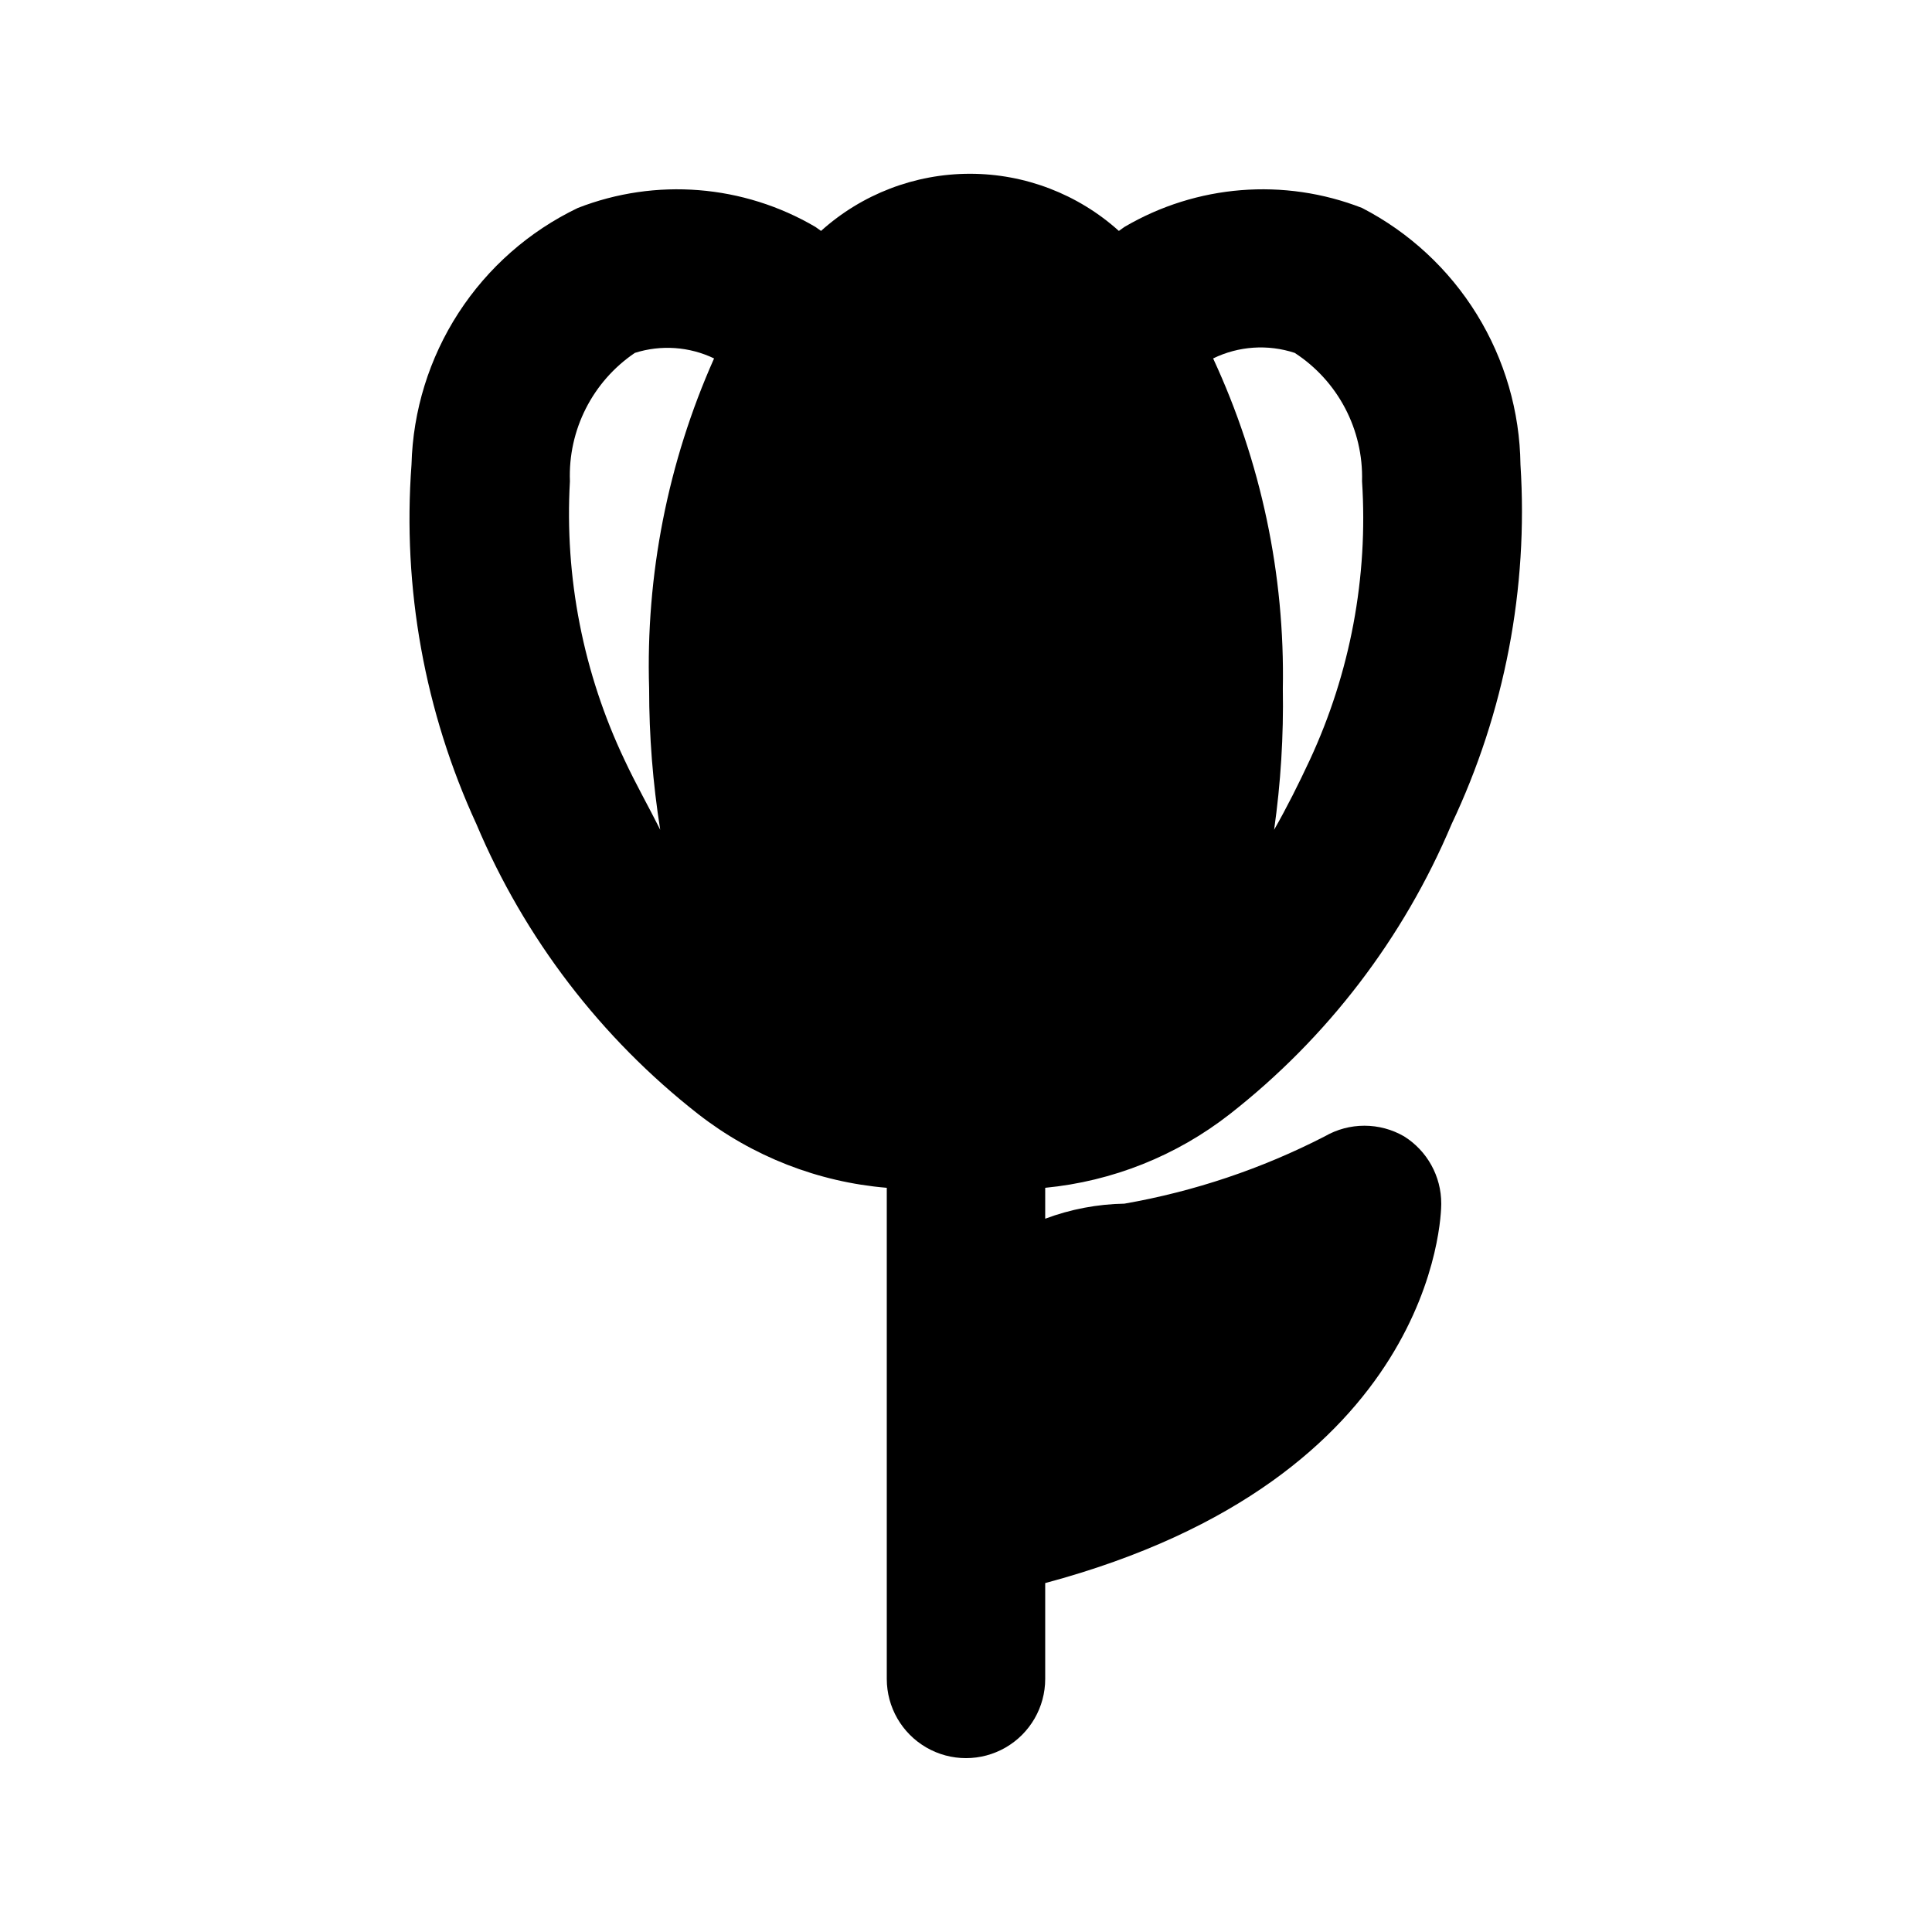 <?xml version="1.0" encoding="UTF-8"?>
<!-- Uploaded to: ICON Repo, www.svgrepo.com, Generator: ICON Repo Mixer Tools -->
<svg fill="#000000" width="800px" height="800px" version="1.1" viewBox="144 144 512 512" xmlns="http://www.w3.org/2000/svg">
 <path d="m420.99 458.78c17.828-1.719 34.797-8.492 48.91-19.523 25.812-20.191 46.043-46.637 58.777-76.832 14.082-29.699 20.367-62.5 18.262-95.305-0.176-14.074-4.176-27.84-11.57-39.82-7.394-11.98-17.906-21.727-30.414-28.191-20.656-8.051-43.859-6.191-62.973 5.035l-1.469 1.051h-0.004c-10.832-9.75-24.891-15.145-39.465-15.145s-28.633 5.394-39.465 15.145l-1.469-1.051c-19.113-11.227-42.32-13.086-62.977-5.035-12.898 6.18-23.836 15.801-31.617 27.801-7.777 12-12.09 25.914-12.465 40.211-2.434 32.715 3.492 65.508 17.211 95.305 12.734 30.195 32.965 56.641 58.781 76.832 14.402 11.219 31.766 18.004 49.961 19.523v130.15c0 7.5 4 14.43 10.496 18.18 6.492 3.75 14.496 3.75 20.992 0 6.492-3.75 10.496-10.68 10.496-18.18v-25.398c103.49-27.711 104.96-97.402 104.96-100.55h-0.004c0.016-7.254-3.715-14-9.863-17.844-3.191-1.844-6.812-2.812-10.496-2.812-3.688 0-7.305 0.969-10.496 2.812-16.703 8.594-34.609 14.609-53.109 17.844-7.176 0.121-14.273 1.473-20.992 3.988zm66.125-221.26c11.465 7.453 18.223 20.336 17.84 34.008 1.645 25.402-3.121 50.809-13.852 73.891-2.938 6.297-6.086 12.594-9.445 18.473h-0.004c1.758-12.375 2.527-24.867 2.309-37.363 0.562-30.203-5.758-60.137-18.473-87.539 6.742-3.289 14.5-3.816 21.625-1.469zm-171.09 89.008c-0.004 12.512 0.98 25.008 2.938 37.363-2.938-5.875-6.508-12.176-9.445-18.473-10.949-23.023-15.93-48.434-14.484-73.891-0.52-13.547 5.988-26.406 17.211-34.008 6.93-2.199 14.438-1.676 20.992 1.469-12.258 27.512-18.145 57.434-17.211 87.539z"/>
</svg>